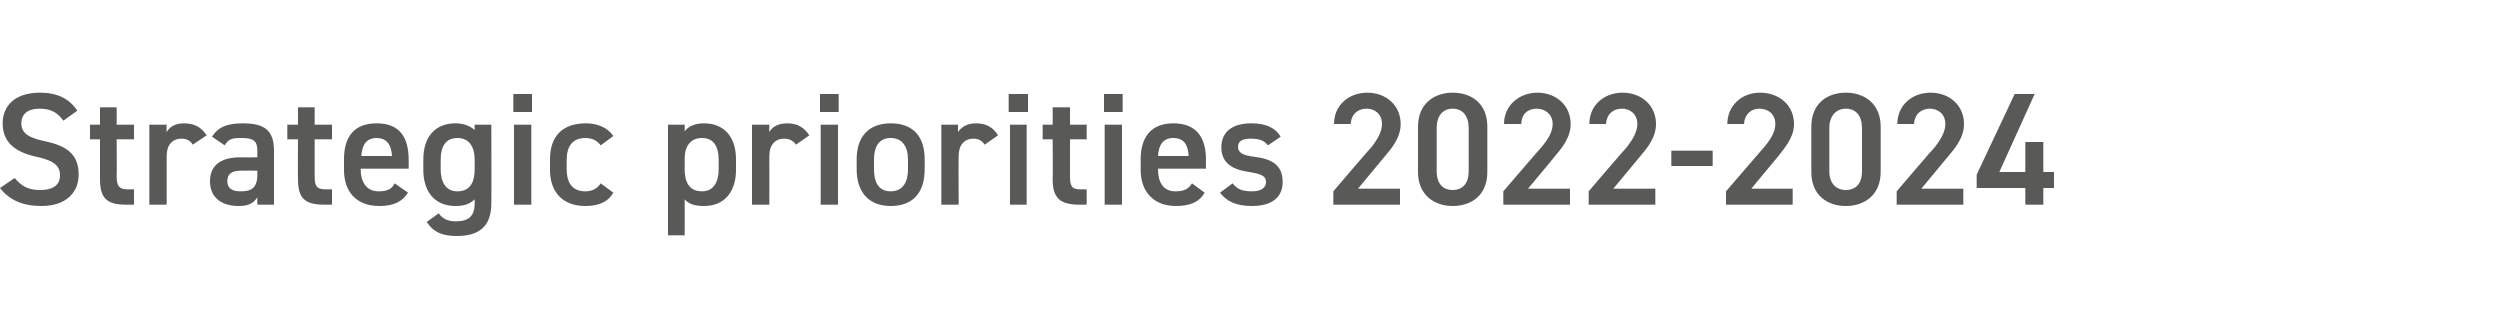 <?xml version="1.0" standalone="no"?><!DOCTYPE svg PUBLIC "-//W3C//DTD SVG 1.1//EN" "http://www.w3.org/Graphics/SVG/1.1/DTD/svg11.dtd"><svg xmlns="http://www.w3.org/2000/svg" xmlns:xlink="http://www.w3.org/1999/xlink" version="1.1" width="375px" height="49.3px" viewBox="0 0 375 49.3">  <desc>￼ 2022 2024</desc>  <defs/>  <g id="Polygon367226">    <path d="M 210 30.7 L 200 30.7 L 200 28.7 C 200 28.7 205.65 22.06 205.7 22.1 C 206.7 20.8 207.3 19.7 207.3 18.6 C 207.3 17.1 206.2 16.3 205 16.3 C 203.7 16.3 202.7 17.1 202.6 18.6 C 202.6 18.6 200.1 18.6 200.1 18.6 C 200.1 15.8 202.3 13.9 205.1 13.9 C 207.9 13.9 210.1 15.8 210.1 18.6 C 210.1 20.7 208.7 22.3 207.6 23.6 C 207.6 23.62 203.7 28.3 203.7 28.3 L 210 28.3 L 210 30.7 Z M 217.9 30.9 C 215.2 30.9 212.7 29.3 212.7 25.8 C 212.7 25.8 212.7 19 212.7 19 C 212.7 15.5 215.2 13.9 217.9 13.9 C 220.7 13.9 223.1 15.5 223.1 19 C 223.1 19 223.1 25.8 223.1 25.8 C 223.1 29.3 220.7 30.9 217.9 30.9 Z M 217.9 16.3 C 216.4 16.3 215.5 17.4 215.5 19.2 C 215.5 19.2 215.5 25.7 215.5 25.7 C 215.5 27.5 216.4 28.5 217.9 28.5 C 219.4 28.5 220.3 27.5 220.3 25.7 C 220.3 25.7 220.3 19.2 220.3 19.2 C 220.3 17.4 219.4 16.3 217.9 16.3 Z M 235.5 30.7 L 225.5 30.7 L 225.5 28.7 C 225.5 28.7 231.19 22.06 231.2 22.1 C 232.3 20.8 232.9 19.7 232.9 18.6 C 232.9 17.1 231.7 16.3 230.5 16.3 C 229.2 16.3 228.2 17.1 228.2 18.6 C 228.2 18.6 225.6 18.6 225.6 18.6 C 225.6 15.8 227.9 13.9 230.6 13.9 C 233.4 13.9 235.6 15.8 235.6 18.6 C 235.6 20.7 234.2 22.3 233.1 23.6 C 233.13 23.62 229.2 28.3 229.2 28.3 L 235.5 28.3 L 235.5 30.7 Z M 248.3 30.7 L 238.3 30.7 L 238.3 28.7 C 238.3 28.7 243.96 22.06 244 22.1 C 245 20.8 245.6 19.7 245.6 18.6 C 245.6 17.1 244.5 16.3 243.3 16.3 C 242 16.3 241 17.1 240.9 18.6 C 240.9 18.6 238.4 18.6 238.4 18.6 C 238.4 15.8 240.6 13.9 243.4 13.9 C 246.2 13.9 248.4 15.8 248.4 18.6 C 248.4 20.7 247 22.3 245.9 23.6 C 245.9 23.62 242 28.3 242 28.3 L 248.3 28.3 L 248.3 30.7 Z M 250.7 22.6 L 256.9 22.6 L 256.9 24.9 L 250.7 24.9 L 250.7 22.6 Z M 268.9 30.7 L 258.9 30.7 L 258.9 28.7 C 258.9 28.7 264.62 22.06 264.6 22.1 C 265.7 20.8 266.3 19.7 266.3 18.6 C 266.3 17.1 265.2 16.3 263.9 16.3 C 262.7 16.3 261.7 17.1 261.6 18.6 C 261.6 18.6 259.1 18.6 259.1 18.6 C 259.1 15.8 261.3 13.9 264 13.9 C 266.9 13.9 269.1 15.8 269.1 18.6 C 269.1 20.7 267.6 22.3 266.6 23.6 C 266.56 23.62 262.7 28.3 262.7 28.3 L 268.9 28.3 L 268.9 30.7 Z M 276.9 30.9 C 274.1 30.9 271.7 29.3 271.7 25.8 C 271.7 25.8 271.7 19 271.7 19 C 271.7 15.5 274.1 13.9 276.9 13.9 C 279.6 13.9 282.1 15.5 282.1 19 C 282.1 19 282.1 25.8 282.1 25.8 C 282.1 29.3 279.6 30.9 276.9 30.9 Z M 276.9 16.3 C 275.4 16.3 274.4 17.4 274.4 19.2 C 274.4 19.2 274.4 25.7 274.4 25.7 C 274.4 27.5 275.4 28.5 276.9 28.5 C 278.4 28.5 279.3 27.5 279.3 25.7 C 279.3 25.7 279.3 19.2 279.3 19.2 C 279.3 17.4 278.4 16.3 276.9 16.3 Z M 294.5 30.7 L 284.5 30.7 L 284.5 28.7 C 284.5 28.7 290.16 22.06 290.2 22.1 C 291.2 20.8 291.8 19.7 291.8 18.6 C 291.8 17.1 290.7 16.3 289.5 16.3 C 288.2 16.3 287.2 17.1 287.1 18.6 C 287.1 18.6 284.6 18.6 284.6 18.6 C 284.6 15.8 286.8 13.9 289.6 13.9 C 292.4 13.9 294.6 15.8 294.6 18.6 C 294.6 20.7 293.2 22.3 292.1 23.6 C 292.1 23.62 288.2 28.3 288.2 28.3 L 294.5 28.3 L 294.5 30.7 Z M 305.2 14.1 L 299.9 25.8 L 303.8 25.8 L 303.8 21.3 L 306.5 21.3 L 306.5 25.8 L 308.1 25.8 L 308.1 28.2 L 306.5 28.2 L 306.5 30.7 L 303.8 30.7 L 303.8 28.2 L 296.5 28.2 L 296.5 26.2 L 302.2 14.1 L 305.2 14.1 Z " stroke="none" fill="#595958"/>  </g>  <g id="Polygon367225">    <path d="M 9.5 18.1 C 8.7 17 7.8 16.3 5.9 16.3 C 4.2 16.3 3.2 17.1 3.2 18.5 C 3.2 20.1 4.5 20.7 6.8 21.2 C 10.1 21.9 11.8 23.2 11.8 26.2 C 11.8 28.6 10.2 30.9 6.2 30.9 C 3.4 30.9 1.4 30 0 28.2 C 0 28.2 2.2 26.7 2.2 26.7 C 3.2 27.9 4.2 28.5 6 28.5 C 8.3 28.5 9 27.5 9 26.3 C 9 25 8.3 24.1 5.4 23.5 C 2.2 22.8 0.4 21.3 0.4 18.5 C 0.4 16 2.1 13.9 6 13.9 C 8.6 13.9 10.4 14.8 11.6 16.6 C 11.6 16.6 9.5 18.1 9.5 18.1 Z M 13.5 18.7 L 15 18.7 L 15 16.1 L 17.5 16.1 L 17.5 18.7 L 20.1 18.7 L 20.1 20.9 L 17.5 20.9 C 17.5 20.9 17.54 26.4 17.5 26.4 C 17.5 27.8 17.8 28.4 19.1 28.4 C 19.1 28.39 20.1 28.4 20.1 28.4 L 20.1 30.7 C 20.1 30.7 18.91 30.7 18.9 30.7 C 16 30.7 15 29.7 15 26.9 C 15 26.88 15 20.9 15 20.9 L 13.5 20.9 L 13.5 18.7 Z M 28.9 21.7 C 28.6 21.1 28 20.8 27.2 20.8 C 25.9 20.8 25 21.7 25 23.4 C 25.01 23.45 25 30.7 25 30.7 L 22.4 30.7 L 22.4 18.7 L 25 18.7 C 25 18.7 24.96 19.78 25 19.8 C 25.4 19.1 26.2 18.5 27.6 18.5 C 29.2 18.5 30.2 19.1 31 20.3 C 31 20.3 28.9 21.7 28.9 21.7 Z M 36 23.6 C 36 23.62 38.6 23.6 38.6 23.6 C 38.6 23.6 38.59 22.61 38.6 22.6 C 38.6 21.1 38 20.7 36.2 20.7 C 34.9 20.7 34.3 20.8 33.7 21.8 C 33.7 21.8 31.8 20.5 31.8 20.5 C 32.7 19.1 34 18.5 36.4 18.5 C 39.5 18.5 41.1 19.4 41.1 22.6 C 41.11 22.63 41.1 30.7 41.1 30.7 L 38.6 30.7 C 38.6 30.7 38.59 29.59 38.6 29.6 C 38 30.5 37.3 30.9 35.8 30.9 C 33.2 30.9 31.5 29.6 31.5 27.2 C 31.5 24.6 33.4 23.6 36 23.6 Z M 38.6 25.6 C 38.6 25.6 36.19 25.58 36.2 25.6 C 34.7 25.6 34.1 26.1 34.1 27.2 C 34.1 28.3 34.9 28.7 36.1 28.7 C 37.7 28.7 38.6 28.2 38.6 26.2 C 38.59 26.16 38.6 25.6 38.6 25.6 Z M 43.1 18.7 L 44.7 18.7 L 44.7 16.1 L 47.2 16.1 L 47.2 18.7 L 49.8 18.7 L 49.8 20.9 L 47.2 20.9 C 47.2 20.9 47.21 26.4 47.2 26.4 C 47.2 27.8 47.4 28.4 48.8 28.4 C 48.77 28.39 49.8 28.4 49.8 28.4 L 49.8 30.7 C 49.8 30.7 48.58 30.7 48.6 30.7 C 45.7 30.7 44.7 29.7 44.7 26.9 C 44.66 26.88 44.7 20.9 44.7 20.9 L 43.1 20.9 L 43.1 18.7 Z M 61.2 28.9 C 60.3 30.3 59 30.9 56.9 30.9 C 53.4 30.9 51.6 28.7 51.6 25.5 C 51.6 25.5 51.6 23.9 51.6 23.9 C 51.6 20.3 53.3 18.5 56.5 18.5 C 59.8 18.5 61.3 20.4 61.3 24 C 61.32 24 61.3 25.3 61.3 25.3 L 54.1 25.3 C 54.1 25.3 54.14 25.37 54.1 25.4 C 54.1 27.2 54.9 28.7 56.8 28.7 C 58.2 28.7 58.8 28.3 59.2 27.5 C 59.2 27.5 61.2 28.9 61.2 28.9 Z M 54.2 23.4 C 54.2 23.4 58.8 23.4 58.8 23.4 C 58.7 21.6 57.9 20.7 56.5 20.7 C 55 20.7 54.3 21.7 54.2 23.4 Z M 71.2 18.7 L 73.7 18.7 C 73.7 18.7 73.73 30.46 73.7 30.5 C 73.7 34.2 71.6 35.4 68.5 35.4 C 66.3 35.4 65 34.8 64 33.3 C 64 33.3 65.8 32 65.8 32 C 66.4 32.8 67.1 33.2 68.4 33.2 C 70.3 33.2 71.2 32.4 71.2 30.5 C 71.2 30.5 71.2 29.9 71.2 29.9 C 70.5 30.6 69.6 30.9 68.3 30.9 C 65.1 30.9 63.5 28.6 63.5 25.5 C 63.5 25.5 63.5 23.9 63.5 23.9 C 63.5 20.4 65.4 18.5 68.3 18.5 C 69.6 18.5 70.5 18.9 71.2 19.5 C 71.18 19.54 71.2 18.7 71.2 18.7 Z M 71.2 25.4 C 71.2 25.4 71.2 24 71.2 24 C 71.2 21.9 70.3 20.7 68.6 20.7 C 66.9 20.7 66.1 21.9 66.1 24 C 66.1 24 66.1 25.4 66.1 25.4 C 66.1 27.2 66.8 28.7 68.6 28.7 C 70.6 28.7 71.2 27.2 71.2 25.4 Z M 77.1 18.7 L 79.7 18.7 L 79.7 30.7 L 77.1 30.7 L 77.1 18.7 Z M 77 14.1 L 79.8 14.1 L 79.8 16.8 L 77 16.8 L 77 14.1 Z M 92 28.9 C 91.2 30.3 89.8 30.9 87.8 30.9 C 84.4 30.9 82.5 28.8 82.5 25.5 C 82.5 25.5 82.5 23.9 82.5 23.9 C 82.5 20.4 84.4 18.5 87.9 18.5 C 89.7 18.5 91.2 19.2 92 20.4 C 92 20.4 90.1 21.8 90.1 21.8 C 89.6 21.1 88.8 20.7 87.8 20.7 C 85.9 20.7 85 21.9 85 24 C 85 24 85 25.4 85 25.4 C 85 27.2 85.7 28.7 87.8 28.7 C 88.8 28.7 89.6 28.3 90.1 27.5 C 90.1 27.5 92 28.9 92 28.9 Z M 110.4 25.5 C 110.4 28.6 108.8 30.9 105.6 30.9 C 104.2 30.9 103.3 30.6 102.7 29.9 C 102.72 29.93 102.7 35.3 102.7 35.3 L 100.2 35.3 L 100.2 18.7 L 102.7 18.7 C 102.7 18.7 102.72 19.66 102.7 19.7 C 103.3 18.9 104.3 18.5 105.6 18.5 C 108.5 18.5 110.4 20.4 110.4 23.9 C 110.4 23.9 110.4 25.5 110.4 25.5 Z M 107.8 25.4 C 107.8 25.4 107.8 24 107.8 24 C 107.8 21.9 107 20.7 105.3 20.7 C 103.6 20.7 102.7 21.9 102.7 23.8 C 102.7 23.8 102.7 25.4 102.7 25.4 C 102.7 27.2 103.3 28.7 105.3 28.7 C 107.1 28.7 107.8 27.2 107.8 25.4 Z M 119.4 21.7 C 119 21.1 118.4 20.8 117.6 20.8 C 116.3 20.8 115.4 21.7 115.4 23.4 C 115.42 23.45 115.4 30.7 115.4 30.7 L 112.8 30.7 L 112.8 18.7 L 115.4 18.7 C 115.4 18.7 115.37 19.78 115.4 19.8 C 115.8 19.1 116.6 18.5 118.1 18.5 C 119.6 18.5 120.6 19.1 121.4 20.3 C 121.4 20.3 119.4 21.7 119.4 21.7 Z M 123.1 18.7 L 125.7 18.7 L 125.7 30.7 L 123.1 30.7 L 123.1 18.7 Z M 123 14.1 L 125.8 14.1 L 125.8 16.8 L 123 16.8 L 123 14.1 Z M 138.7 25.4 C 138.7 28.6 137.2 30.9 133.6 30.9 C 130.3 30.9 128.5 28.8 128.5 25.4 C 128.5 25.4 128.5 23.9 128.5 23.9 C 128.5 20.4 130.4 18.5 133.6 18.5 C 136.9 18.5 138.7 20.4 138.7 23.9 C 138.7 23.9 138.7 25.4 138.7 25.4 Z M 136.2 25.4 C 136.2 25.4 136.2 24 136.2 24 C 136.2 21.9 135.3 20.7 133.6 20.7 C 131.9 20.7 131.1 21.9 131.1 24 C 131.1 24 131.1 25.4 131.1 25.4 C 131.1 27.2 131.7 28.7 133.6 28.7 C 135.5 28.7 136.2 27.2 136.2 25.4 Z M 147.7 21.7 C 147.3 21.1 146.8 20.8 146 20.8 C 144.7 20.8 143.8 21.7 143.8 23.4 C 143.76 23.45 143.8 30.7 143.8 30.7 L 141.2 30.7 L 141.2 18.7 L 143.7 18.7 C 143.7 18.7 143.71 19.78 143.7 19.8 C 144.2 19.1 145 18.5 146.4 18.5 C 147.9 18.5 149 19.1 149.7 20.3 C 149.7 20.3 147.7 21.7 147.7 21.7 Z M 151.5 18.7 L 154 18.7 L 154 30.7 L 151.5 30.7 L 151.5 18.7 Z M 151.3 14.1 L 154.2 14.1 L 154.2 16.8 L 151.3 16.8 L 151.3 14.1 Z M 156.4 18.7 L 157.9 18.7 L 157.9 16.1 L 160.5 16.1 L 160.5 18.7 L 163 18.7 L 163 20.9 L 160.5 20.9 C 160.5 20.9 160.49 26.4 160.5 26.4 C 160.5 27.8 160.7 28.4 162 28.4 C 162.05 28.39 163 28.4 163 28.4 L 163 30.7 C 163 30.7 161.85 30.7 161.9 30.7 C 159 30.7 157.9 29.7 157.9 26.9 C 157.94 26.88 157.9 20.9 157.9 20.9 L 156.4 20.9 L 156.4 18.7 Z M 165.7 18.7 L 168.3 18.7 L 168.3 30.7 L 165.7 30.7 L 165.7 18.7 Z M 165.6 14.1 L 168.4 14.1 L 168.4 16.8 L 165.6 16.8 L 165.6 14.1 Z M 180.7 28.9 C 179.9 30.3 178.5 30.9 176.4 30.9 C 173 30.9 171.1 28.7 171.1 25.5 C 171.1 25.5 171.1 23.9 171.1 23.9 C 171.1 20.3 172.9 18.5 176 18.5 C 179.3 18.5 180.9 20.4 180.9 24 C 180.86 24 180.9 25.3 180.9 25.3 L 173.7 25.3 C 173.7 25.3 173.69 25.37 173.7 25.4 C 173.7 27.2 174.4 28.7 176.3 28.7 C 177.7 28.7 178.3 28.3 178.8 27.5 C 178.8 27.5 180.7 28.9 180.7 28.9 Z M 173.7 23.4 C 173.7 23.4 178.3 23.4 178.3 23.4 C 178.2 21.6 177.5 20.7 176 20.7 C 174.5 20.7 173.8 21.7 173.7 23.4 Z M 190.2 21.8 C 189.6 21.1 189 20.8 187.6 20.8 C 186.5 20.8 185.7 21.1 185.7 22 C 185.7 23 186.6 23.3 188 23.5 C 190.7 23.8 192.4 24.7 192.4 27.3 C 192.4 29.5 190.9 30.9 187.8 30.9 C 185.4 30.9 184 30.2 183 28.9 C 183 28.9 184.9 27.5 184.9 27.5 C 185.5 28.3 186.2 28.7 187.8 28.7 C 189.1 28.7 189.9 28.2 189.9 27.3 C 189.9 26.4 189.2 26.1 187.4 25.8 C 185.1 25.5 183.2 24.6 183.2 22.1 C 183.2 19.9 184.7 18.5 187.7 18.5 C 189.6 18.5 191.2 19 192.1 20.5 C 192.1 20.5 190.2 21.8 190.2 21.8 Z " stroke="none" fill="#595958"/>    <a xlink:href="https://www.icvanetwork.org/resource/strategic-priorities-2022-2024/" xlink:show="new" xlink:title="Strategic priorities">      <rect style="fill:transparent;" x="-1" y="13" width="193" height="22"/>    </a>  </g></svg>